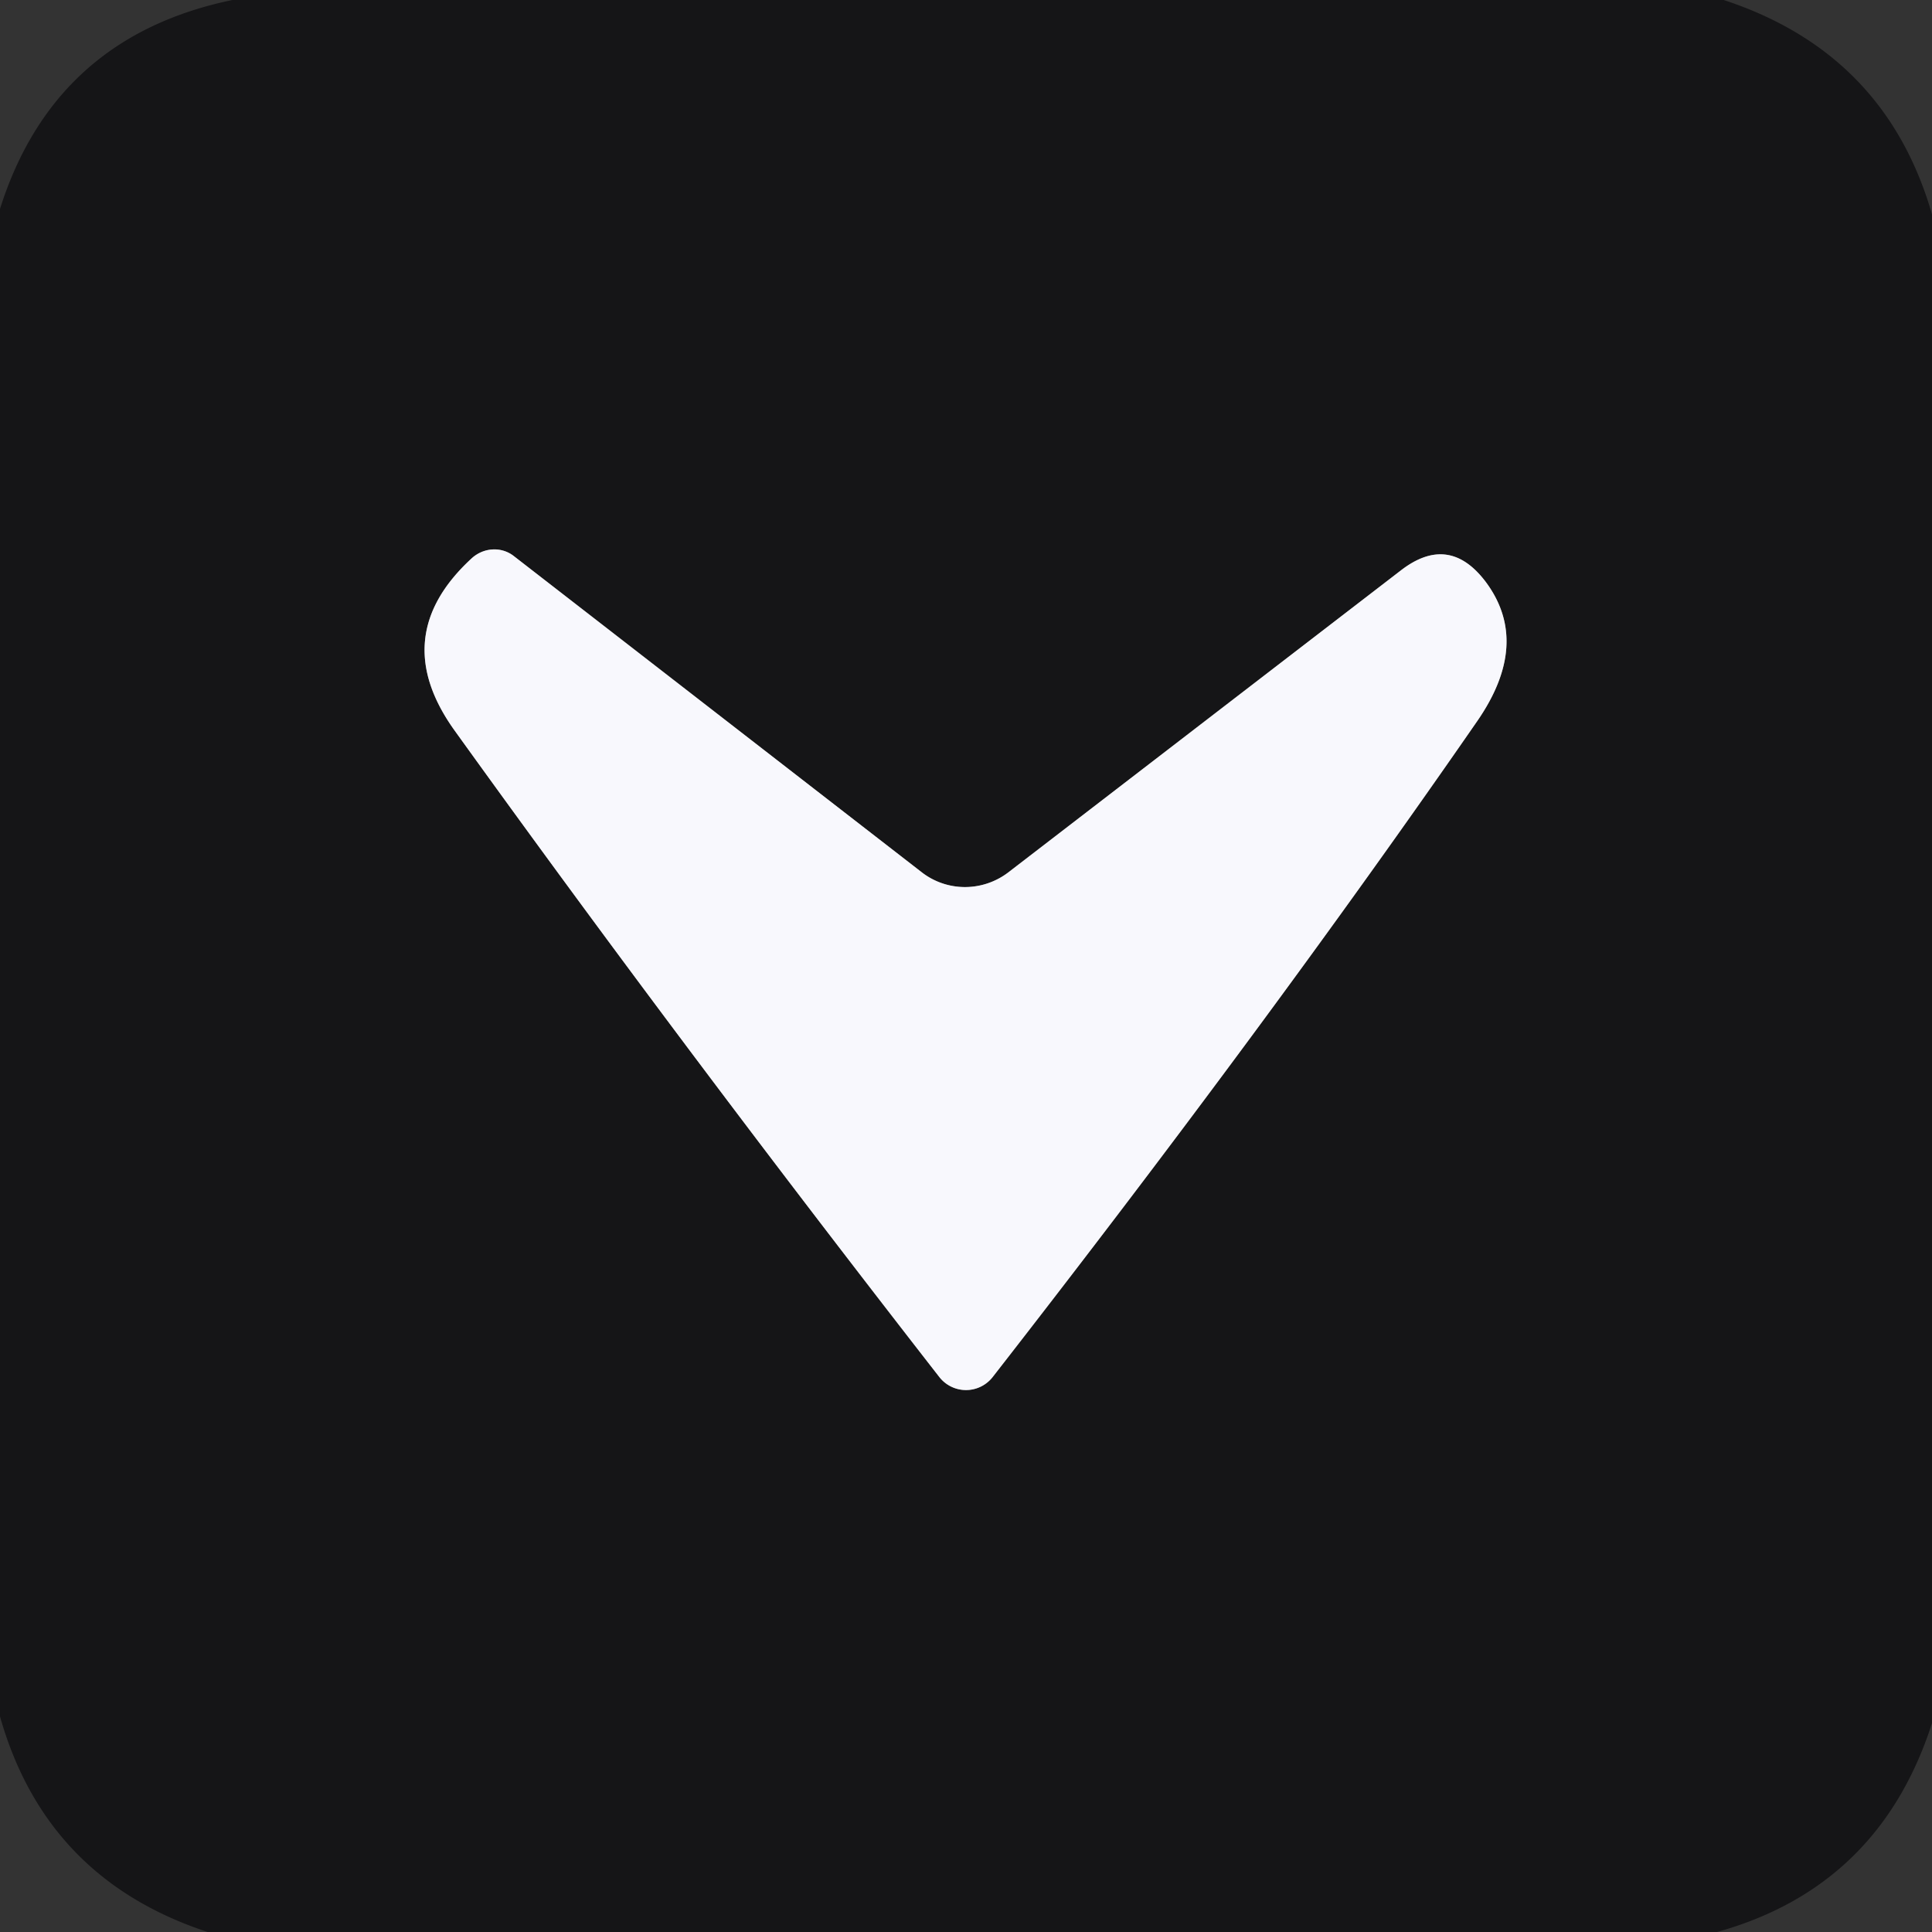 <?xml version="1.0" encoding="UTF-8" standalone="no"?>
<!DOCTYPE svg PUBLIC "-//W3C//DTD SVG 1.1//EN" "http://www.w3.org/Graphics/SVG/1.1/DTD/svg11.dtd">
<svg xmlns="http://www.w3.org/2000/svg" version="1.1" viewBox="0.00 0.00 32.00 32.00">
<rect x="0.00" y="0.00" width="32.00" height="32.00" fill="#333333" stroke="none"/>
<path stroke="#87878a" stroke-width="2.00" fill="none" stroke-linecap="butt" vector-effect="non-scaling-stroke" d="
  M 15.27 14.45
  L 8.51 9.21
  A 0.55 0.53 -47.6 0 0 7.81 9.25
  Q 6.41 10.54 7.53 12.10
  Q 11.27 17.30 15.56 22.81
  A 0.56 0.56 0.0 0 0 16.44 22.81
  Q 20.99 16.97 24.47 11.94
  Q 25.36 10.65 24.61 9.64
  Q 24.00 8.83 23.20 9.45
  L 16.70 14.45
  A 1.18 1.17 -44.7 0 1 15.27 14.45"
/>
<path fill="#151517" d="
  M 3.85 0.00
  L 28.55 0.00
  Q 31.23 0.88 32.00 3.55
  L 32.00 28.54
  Q 31.13 31.25 28.44 32.00
  L 3.44 32.00
  Q 0.76 31.12 0.00 28.43
  L 0.00 3.46
  Q 0.90 0.61 3.85 0.00
  Z
  M 15.27 14.45
  L 8.51 9.21
  A 0.55 0.53 -47.6 0 0 7.81 9.25
  Q 6.41 10.54 7.53 12.10
  Q 11.27 17.30 15.56 22.81
  A 0.56 0.56 0.0 0 0 16.44 22.81
  Q 20.99 16.97 24.47 11.94
  Q 25.36 10.65 24.61 9.64
  Q 24.00 8.83 23.20 9.45
  L 16.70 14.45
  A 1.18 1.17 -44.7 0 1 15.27 14.45
  Z"
/>
<path fill="#f8f8fd" d="
  M 16.70 14.45
  L 23.20 9.45
  Q 24.00 8.83 24.61 9.64
  Q 25.36 10.65 24.47 11.94
  Q 20.99 16.97 16.44 22.81
  A 0.56 0.56 0.0 0 1 15.56 22.81
  Q 11.27 17.30 7.53 12.10
  Q 6.41 10.54 7.81 9.25
  A 0.55 0.53 -47.6 0 1 8.51 9.21
  L 15.27 14.45
  A 1.18 1.17 -44.7 0 0 16.70 14.45
  Z"
/>
</svg>
